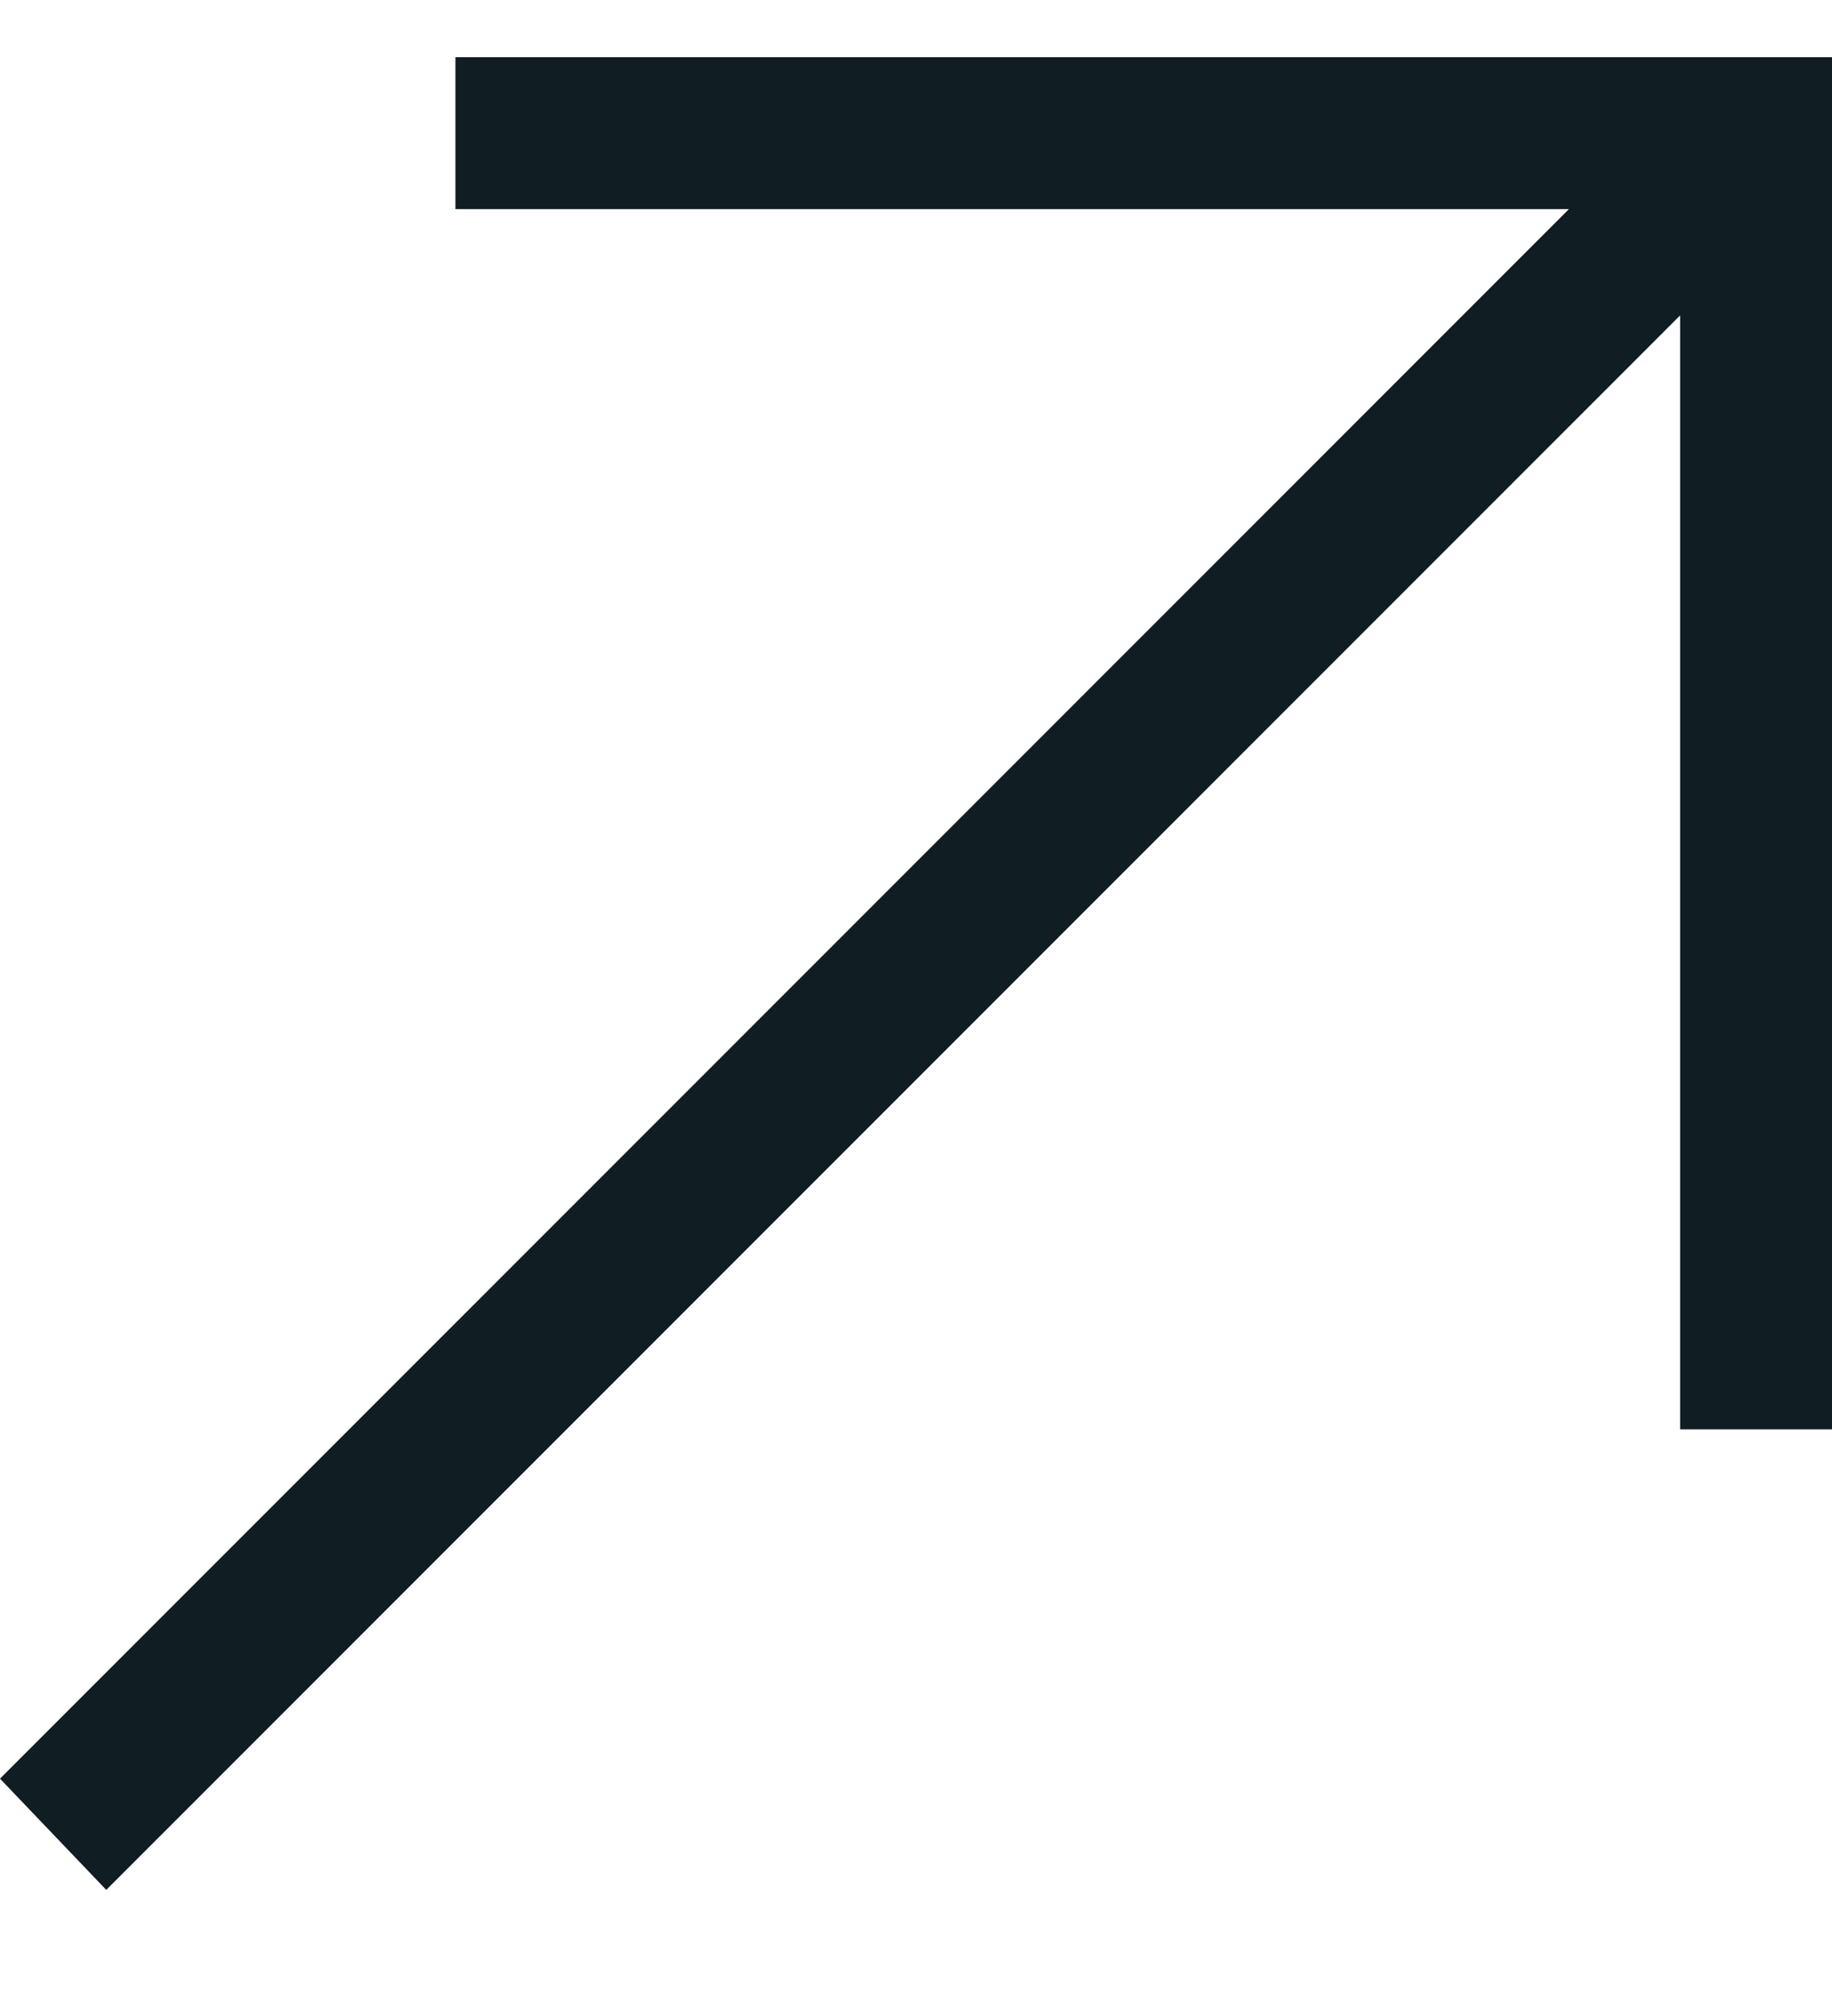 <svg width="10" height="11" viewBox="0 0 10 11" fill="none" xmlns="http://www.w3.org/2000/svg">
<path d="M10 0.312V7.799H9.171V1.721L0.58 10.312L0 9.705L8.564 1.141H2.486V0.312H10Z" fill="#101D23"/>
</svg>
